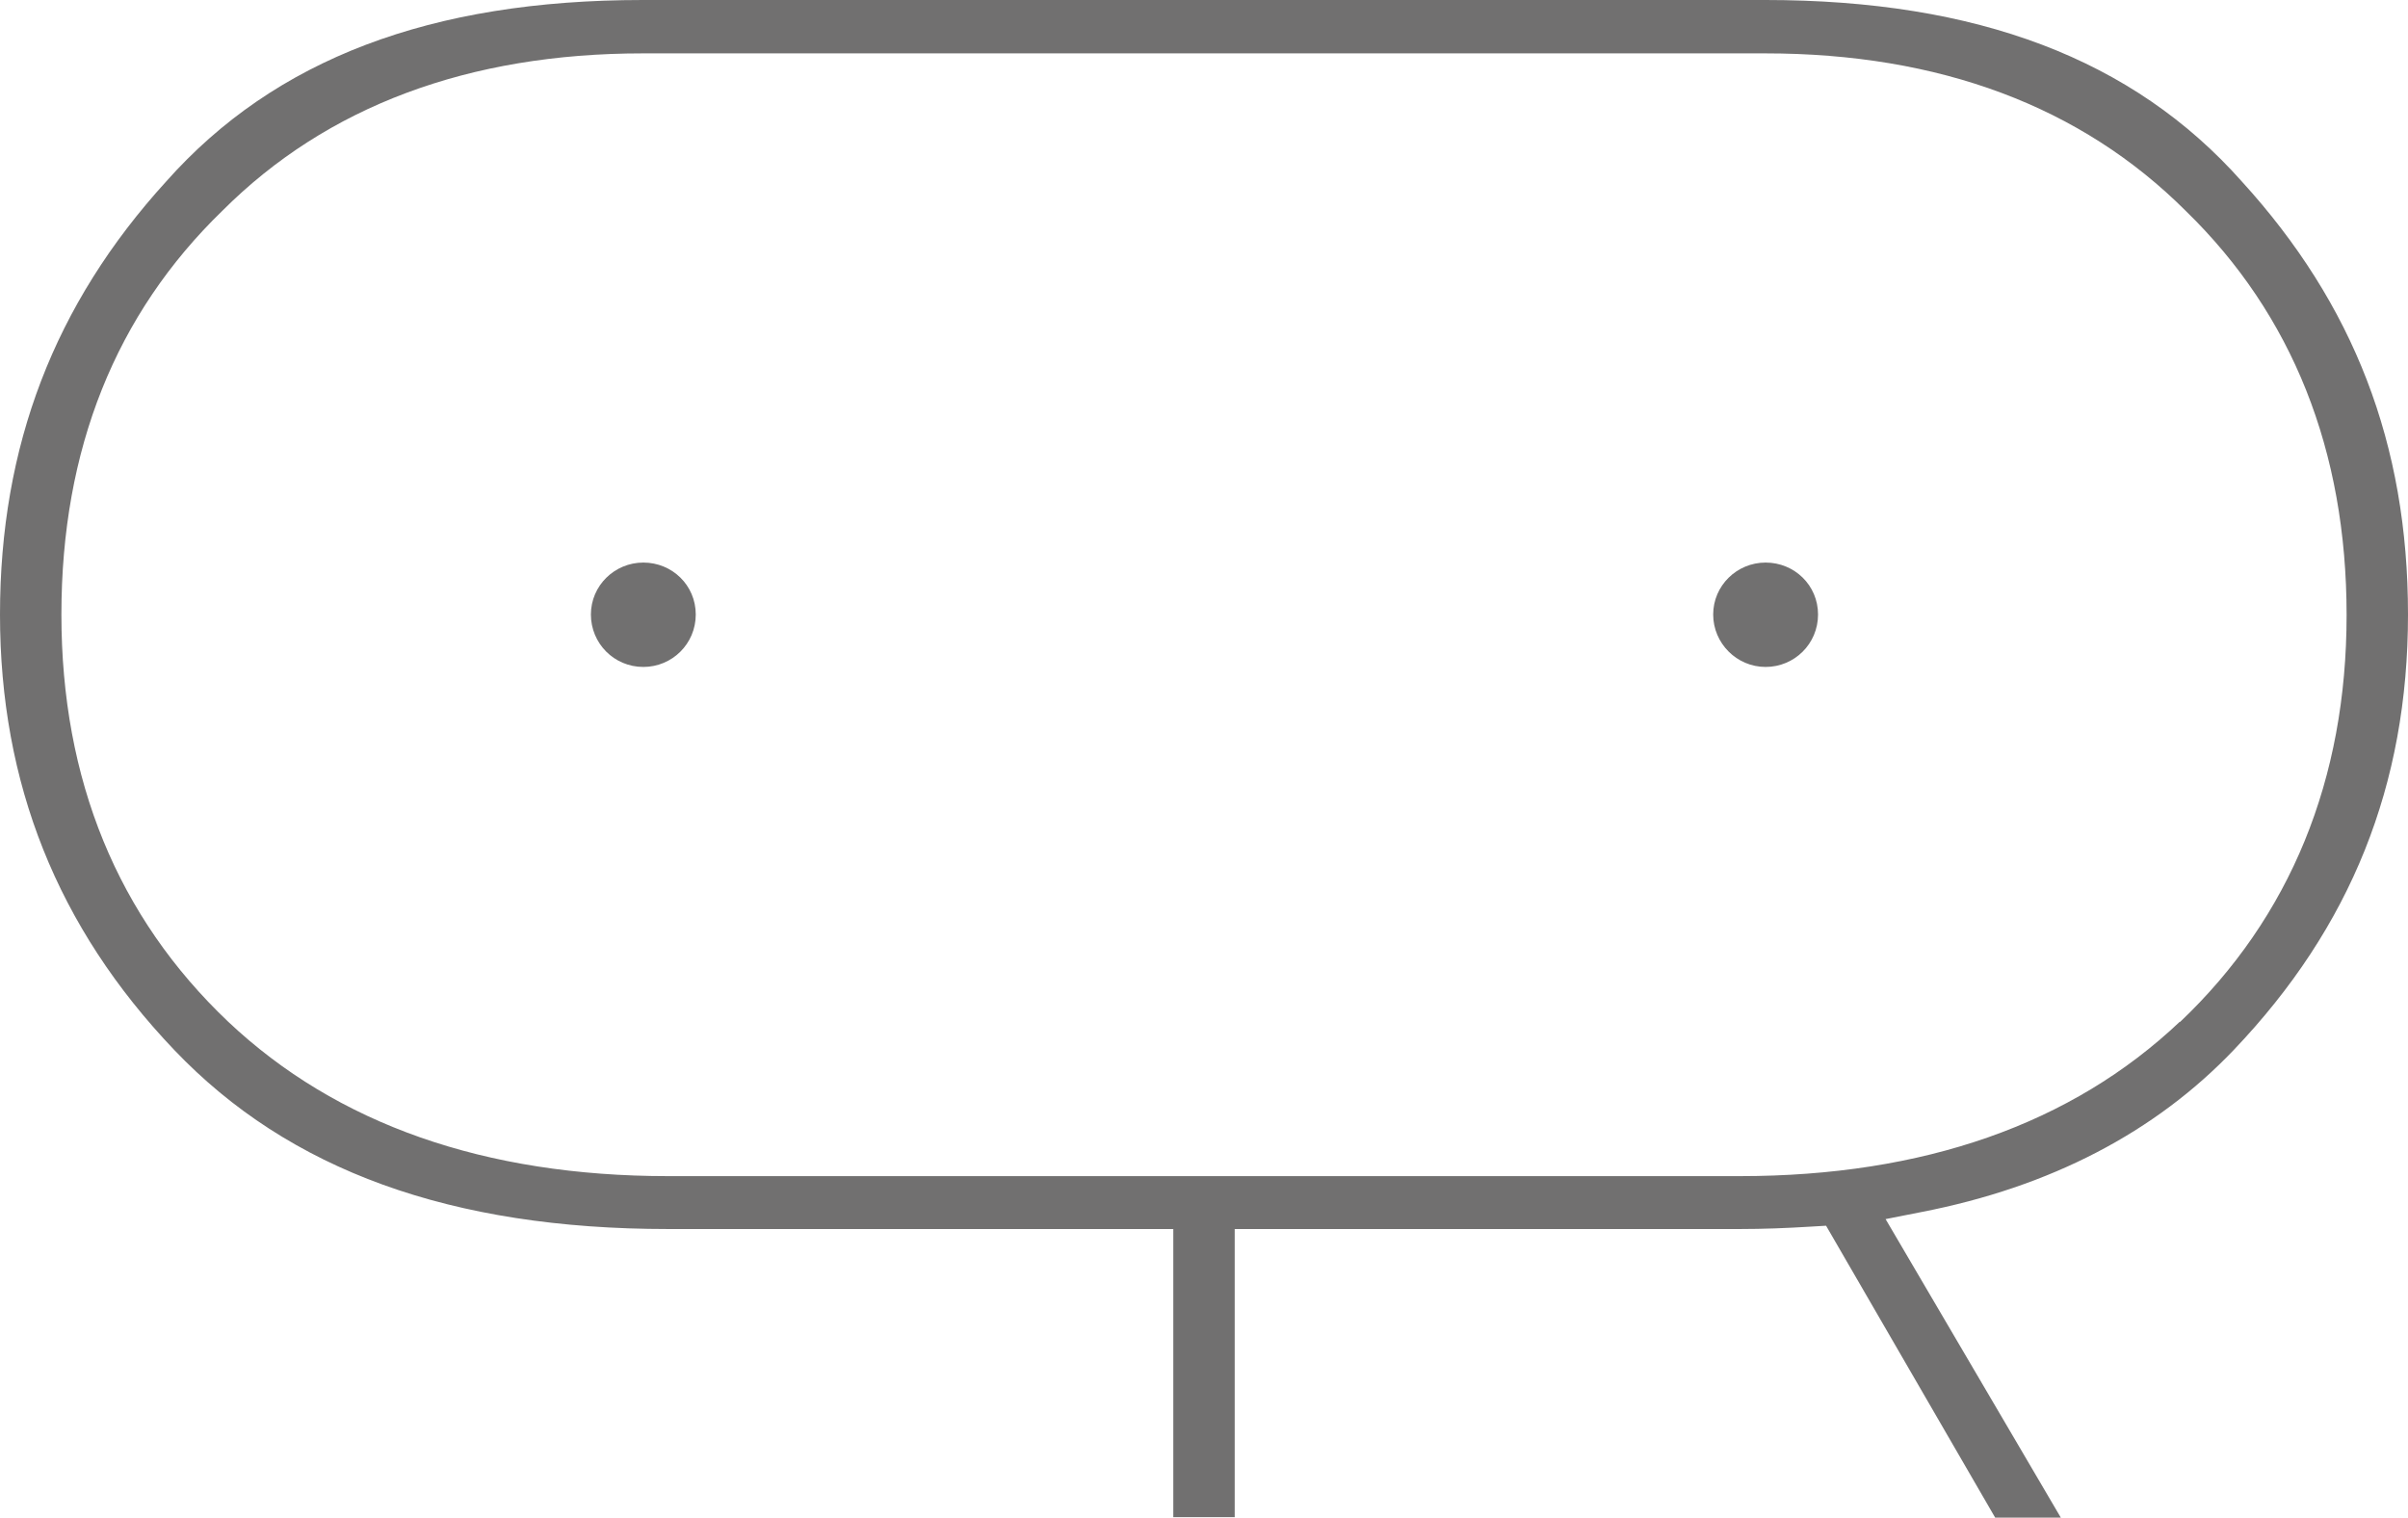 <?xml version="1.0" encoding="UTF-8"?><svg id="Livello_2" xmlns="http://www.w3.org/2000/svg" viewBox="0 0 50.98 32.13"><defs><style>.cls-1{fill:#717070;}</style></defs><g id="Livello_1-2"><path class="cls-1" d="m13.62,14.12c.61,0,1.11-.49,1.11-1.11s-.5-1.1-1.11-1.1-1.11.49-1.11,1.1.49,1.11,1.11,1.11"/><path class="cls-1" d="m37.38,14.12c.61,0,1.11-.49,1.11-1.11s-.5-1.1-1.11-1.1-1.11.49-1.11,1.1.5,1.11,1.11,1.11"/><path class="cls-1" d="m37.37,0H13.61C9.12,0,5.82,1.25,3.52,3.84,1.15,6.44,0,9.44,0,13.01s1.21,6.62,3.69,9.22c2.43,2.55,5.86,3.79,10.46,3.79h10.69v6.1h1.3v-6.1h10.69c.51,0,1-.02,1.49-.05l.34-.02,3.58,6.18h1.39l-3.71-6.32.76-.15c2.73-.53,4.95-1.69,6.61-3.43,2.48-2.6,3.69-5.61,3.69-9.22s-1.15-6.57-3.52-9.17c-2.3-2.59-5.6-3.84-10.09-3.84Zm8.78,21.63c-2.29,2.17-5.43,3.27-9.32,3.27H14.15c-3.89,0-7.02-1.1-9.32-3.27-2.34-2.22-3.53-5.12-3.53-8.62s1.15-6.36,3.41-8.55c2.21-2.21,5.21-3.33,8.9-3.33h23.76c3.69,0,6.69,1.12,8.91,3.34,2.25,2.19,3.4,5.07,3.4,8.55s-1.19,6.4-3.53,8.62Z"/></g></svg>